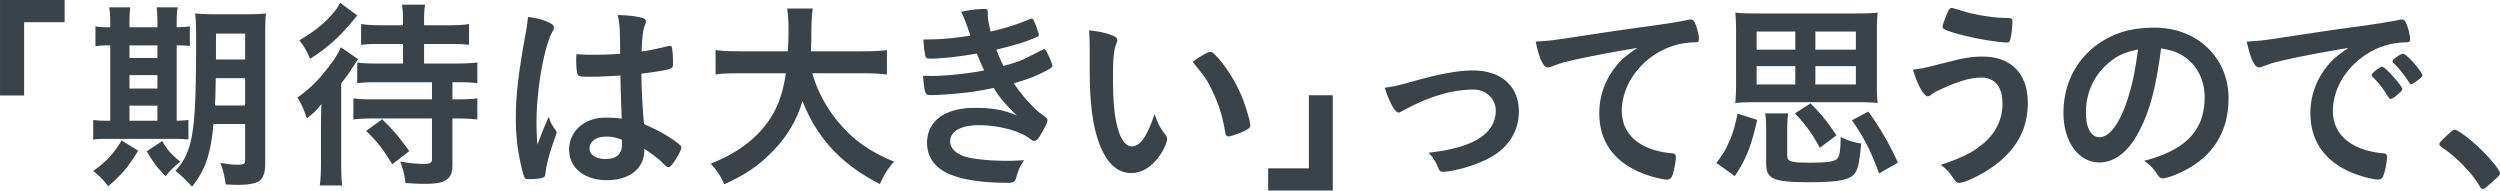 <svg width="1207" height="92" viewBox="0 0 1207 92" fill="none" xmlns="http://www.w3.org/2000/svg"><path d="M.006 46.098V0h31.198v10.714h-19.56v35.384H.006zM53.221 11.5c0-3.342-.098-5.7-.489-7.962h10.171c-.293 2.36-.391 4.62-.391 8.06v1.573h13.496V11.5c0-3.637-.098-5.8-.391-7.962h10.17c-.39 2.261-.488 4.424-.488 8.06v1.573c3.227-.098 4.792-.197 6.357-.491v9.534c-1.663-.197-3.032-.295-6.357-.295v36.367c3.13-.098 4.107-.196 5.672-.393v9.436c-1.956-.197-4.107-.295-7.922-.295H52.341c-3.912 0-5.672.098-7.335.393v-9.534c1.76.295 3.423.393 7.042.393h1.173V21.92c-3.52 0-5.379.098-7.14.393V12.68c1.566.394 3.424.492 7.14.492V11.5zm13.496 61.235c-4.89 7.962-7.335 10.91-14.474 17.2-2.054-2.751-3.52-4.324-7.237-7.37 6.455-4.719 9.78-8.159 13.692-14.745l8.02 4.915zm9.291-44.722v-6.094H62.512v6.094h13.496zm0 14.743V36.27H62.512v6.487h13.496zm0 15.53v-7.273H62.512v7.273h13.496zm1.76 24.475c-2.933-3.244-3.227-3.735-6.943-9.731l7.432-4.915c3.228 5.013 3.521 5.406 8.802 10.026-3.031 2.26-5.183 4.423-7.139 6.979l-2.152-2.36zm25.33-22.902c-1.467 14.842-3.814 21.82-10.367 30.273-2.933-3.243-4.694-4.914-8.019-7.666 8.606-9.633 9.975-18.577 9.975-63.594 0-6.684-.097-9.043-.489-12.385 2.934.295 5.673.393 10.465.393h13.692c5.085 0 7.334-.098 10.073-.393-.294 2.36-.391 5.21-.391 10.32v62.415c0 4.718-1.272 7.569-3.912 8.748-1.859.786-5.086 1.278-9.096 1.278-1.369 0-1.467 0-6.063-.197-.587-4.03-1.076-6.389-2.543-10.419 4.108.688 6.161.885 8.313.885 2.934 0 3.619-.393 3.619-1.966V59.86h-15.257zm1.076-22.115c-.098 5.602-.196 9.632-.391 13.17h14.572v-13.17h-14.181zm14.181-21.526h-14.083V28.7h14.083V16.218zm36.612 44.231c0-2.032.065-5.439.195-10.222-2.542 3.243-3.031 3.735-7.041 6.978-1.467-4.62-2.543-6.88-4.499-10.124 6.455-4.62 10.562-8.748 15.746-15.726 2.347-2.949 4.107-5.996 5.183-8.552l8.411 5.8c-.685.786-1.467 2.064-2.641 3.833-1.76 2.752-3.032 4.62-5.574 7.765v38.333c0 5.111.097 8.453.489 11.009H154.38c.391-2.752.587-6.094.587-11.205v-17.89zM172.473 7.47a131.49 131.49 0 01-2.543 3.047c-6.553 7.863-12.323 12.876-20.244 17.889-1.467-3.735-3.032-6.29-5.184-8.944 9.389-5.406 16.333-11.795 19.756-18.086l8.215 6.094zm11.246 13.76c-4.498 0-6.454.1-9.388.394V11.598c2.836.393 5.281.59 9.682.59h10.562V9.534c0-2.654-.098-4.62-.489-7.273h11.149c-.391 2.359-.489 4.423-.489 7.371v2.556h12.127c4.303 0 6.748-.098 9.584-.59v10.026c-2.836-.295-4.89-.393-9.486-.393h-12.225v9.436h15.746c4.205 0 7.139-.197 9.975-.492v10.026c-2.445-.393-5.183-.492-9.878-.492h-2.151v8.257h2.249c4.303 0 6.944-.099 9.78-.492v10.223c-2.543-.295-5.575-.492-9.584-.492h-2.445v21.919c0 4.226-.685 6.094-2.934 7.667-2.054 1.474-4.988 1.965-10.954 1.965-2.249 0-4.303-.098-8.801-.393-.489-4.226-1.174-6.88-2.543-10.32 4.89.786 8.117 1.08 11.344 1.08 3.228 0 4.01-.49 4.01-2.358v-19.56h-28.263c-4.108 0-6.749.098-9.682.492V47.474c2.64.394 5.183.492 9.193.492h28.752v-8.257h-26.894c-4.401 0-6.357.099-9.193.492V30.175c2.836.393 4.89.492 9.193.492h12.909V21.23h-10.856zm5.673 58.09c-4.988-8.06-7.042-10.615-12.616-16.12l7.726-5.602c5.379 5.21 7.628 7.864 13.105 15.334l-8.215 6.388zm78.922-16.414c.294.393.391.688.391 1.081s-.554 2.097-1.662 5.111c-2.054 5.996-3.325 10.91-3.716 14.744-.098 1.278-.489 1.77-1.761 2.064-1.369.393-4.009.59-6.552.59-.978 0-1.467-.197-1.761-.787-.88-1.867-2.445-8.65-3.227-14.153-.685-4.62-.978-9.436-.978-14.45 0-11.303 1.271-22.016 4.792-41.281.587-3.145.783-4.62 1.076-7.667 4.499.59 7.628 1.474 10.464 2.85 1.467.787 2.054 1.475 2.054 2.36 0 .59-.195 1.08-.684 1.867-4.01 6.88-7.727 28.111-7.727 43.838 0 2.359.098 6.094.392 10.812 2.347-6.094 3.423-8.847 5.574-13.565.685 2.654 1.369 3.932 3.325 6.586zm16.43-25.85c-4.694 0-5.672-.197-5.965-1.278-.294-.885-.587-4.03-.587-6.29 0-.787 0-1.573.098-3.343 2.64.197 4.205.295 7.432.295 5.281 0 8.607-.098 13.692-.491-.098-12.483-.196-14.056-1.174-18.675 4.793.098 8.411.491 11.541 1.277 1.467.393 2.053.885 2.053 1.868 0 .393-.097.688-.391 1.474-.978 2.26-1.467 6.094-1.662 12.974 3.618-.49 6.748-1.179 12.616-2.555.489-.197.684-.197.978-.197.586 0 .88.295 1.075.983.196.885.489 4.62.489 6.684 0 2.457-.097 2.85-1.075 3.244-1.565.786-5.868 1.474-14.181 2.555 0 6.782.587 17.987 1.271 24.376 6.161 2.654 10.367 4.915 14.67 7.962 2.738 1.966 3.325 2.654 3.325 3.342 0 1.08-1.76 4.423-3.814 7.273-1.174 1.671-1.76 2.163-2.445 2.163-.685 0-.685 0-2.934-2.163-2.152-2.162-4.401-3.833-8.704-6.684v.787c0 8.65-7.139 14.35-17.995 14.35-10.855 0-18.288-5.897-18.288-14.743 0-8.847 7.433-15.432 17.31-15.432 3.619 0 5.477.098 8.117.491-.26-5.11-.489-12.056-.684-20.837-4.205.295-10.856.59-14.768.59zm8.02 28.897c-4.89 0-8.117 2.26-8.117 5.7 0 3.146 3.031 5.112 7.726 5.112 5.183 0 7.921-2.359 7.921-6.88 0-1.376-.098-2.458-.098-2.458-2.542-.983-4.792-1.474-7.432-1.474zm99.461-30.568c2.249 8.453 7.237 17.594 13.496 24.67 6.943 8.06 14.767 13.368 25.916 17.988-3.227 3.735-4.498 5.799-6.846 10.812-18.581-9.535-30.317-22.116-37.358-40.103-2.837 9.633-7.824 17.889-15.355 25.26-6.357 6.39-13.105 10.813-22.395 14.941-1.565-3.637-3.521-6.585-6.553-9.927 11.442-4.62 19.56-10.223 25.623-17.594 5.868-7.176 8.998-14.744 10.66-26.047h-22.102c-5.966 0-8.704.098-11.834.59V24.178c2.934.394 6.357.59 11.834.59h23.08c.196-4.324.294-6.585.294-10.32 0-4.718-.196-7.569-.685-10.32h12.42c-.489 3.341-.586 4.619-.684 11.106 0 4.03-.098 6.192-.196 9.534h24.841c5.281 0 8.704-.196 11.833-.59v11.795c-3.618-.393-6.552-.59-11.735-.59h-24.254zm79.412-9.535c-8.411 1.475-17.115 2.458-22.396 2.458-1.565 0-2.249-.295-2.445-1.18-.391-1.474-.782-4.423-.978-8.06 7.922 0 13.985-.491 22.689-1.867-.326-.983-.913-2.687-1.76-5.111-.881-2.36-1.663-4.325-2.739-6.39 4.206-.884 8.02-1.375 11.541-1.375.88 0 1.369.59 1.369 1.572v1.377c0 1.769.391 4.128 1.369 7.961 7.335-1.67 13.594-3.735 18.581-5.897.783-.295.978-.394 1.272-.394.489 0 .782.492 1.662 2.556.881 2.26 1.761 4.816 1.761 5.308 0 .491-.196.688-.783.983-5.77 2.457-8.41 3.341-19.755 6.192 1.369 3.44 1.761 4.325 3.423 7.863 5.379-1.474 8.02-2.359 9.976-3.342l9.193-4.62.293-.196c.098 0 .293.098.391.098.391 0 .782.59 1.663 2.458 1.173 2.359 2.151 5.012 2.151 5.602 0 .459-.684 1.049-2.054 1.77-5.378 2.948-9.584 4.62-16.625 6.585 3.912 5.799 9.486 12.09 12.811 14.449 3.325 2.359 3.423 2.555 3.423 3.538 0 .885-.978 2.949-2.836 6.192-1.662 2.85-2.445 3.637-3.521 3.637-.586 0-.684 0-2.151-1.081-4.988-3.833-15.061-6.487-24.743-6.487-8.411 0-13.692 2.949-13.692 7.863 0 3.047 2.347 5.504 6.553 7.077 3.814 1.376 12.224 2.26 21.32 2.26 2.151 0 4.009-.098 7.824-.294-1.761 2.555-2.641 4.325-3.815 8.453-.586 2.064-1.271 2.457-4.303 2.457-10.464 0-19.755-1.18-26.014-3.44-8.313-2.949-12.714-8.453-12.714-15.825 0-10.517 8.607-16.906 22.885-16.906 8.802 0 14.376.983 20.538 3.735-5.477-5.21-8.411-8.748-11.247-13.367-4.694.982-7.042 1.376-10.171 1.867-5.575.786-15.746 1.573-19.853 1.573-3.13 0-3.228-.099-4.108-9.338 2.152.098 3.814.098 4.792.098 6.26 0 18.191-1.277 24.743-2.653-1.173-2.458-2.445-5.308-3.52-8.159zm54.473-2.359c0-2.85-.098-6.683-.293-8.846 4.498.492 7.823 1.18 10.464 2.163 2.347.884 3.13 1.474 3.13 2.555 0 .393-.131.918-.392 1.573-1.271 3.342-1.662 7.077-1.662 16.021 0 12.581.782 20.445 2.738 26.44 1.467 4.62 3.716 7.274 6.357 7.274 4.01 0 7.335-4.718 10.953-15.628 1.859 5.013 2.543 6.487 5.281 10.025.489.688.783 1.377.783 2.064 0 1.573-1.467 4.915-3.423 7.765-3.814 5.603-8.704 8.65-13.887 8.65-7.531 0-13.203-6.094-16.724-18.184-2.249-7.863-3.325-17.79-3.325-31.551v-10.32zm58.239 1.573c.587 0 1.075.295 1.858.983 4.89 4.718 9.975 12.581 13.203 20.248 2.151 5.21 4.205 12.188 4.205 14.252 0 .983-.489 1.474-2.543 2.556-2.249 1.18-6.846 2.752-8.019 2.752-.88 0-1.272-.492-1.565-2.261-1.271-7.568-3.032-13.073-6.063-19.462-2.739-5.7-2.934-5.995-9.585-14.252 4.108-3.047 7.335-4.816 8.509-4.816zM643.467 46v46H612.27V81.286h19.657V46h11.54zm39.67-6.979c12.322-3.44 21.222-5.012 27.872-5.012 13.789 0 22.298 7.568 22.298 19.854 0 7.372-3.032 13.86-8.802 18.774-3.814 3.243-9.486 5.995-17.017 8.256-4.205 1.18-8.704 2.064-10.66 2.064-1.173 0-1.76-.295-2.151-1.277-1.369-3.44-2.934-5.898-4.988-7.962 21.516-2.26 32.469-9.141 32.469-20.346 0-5.701-4.694-10.124-10.758-10.124-10.562 0-22.102 3.538-34.229 10.32-.978.492-1.565.787-1.956.787-1.663 0-4.401-4.915-6.65-11.992 4.792-.688 6.454-1.08 14.572-3.342zm73.641-9.337c-2.542.59-3.423.884-6.943 2.162-1.272.492-1.956.688-2.543.688-2.152 0-4.108-4.03-5.868-12.483 6.259-.295 8.509-.59 19.364-2.26 11.736-1.77 26.601-4.03 34.425-5.013 8.802-1.18 15.843-2.36 19.56-3.146.684-.196.978-.196 1.467-.196 1.271 0 1.76.59 2.64 3.047.782 2.064 1.369 5.013 1.369 6.389 0 1.18-.391 1.572-1.76 1.572-2.054 0-3.912.197-5.77.492-16.528 2.752-29.731 17.299-29.731 32.632 0 11.5 8.998 19.069 24.254 20.445 1.369.098 1.858.59 1.858 1.769 0 2.457-.978 7.175-1.858 9.338-.489 1.08-1.271 1.572-2.543 1.572-1.271 0-4.205-.59-7.237-1.474-16.625-4.915-25.329-15.53-25.329-30.568 0-8.159 2.64-15.727 7.726-22.214 2.738-3.539 5.085-5.504 10.66-9.338-12.812 2.163-26.308 4.718-33.741 6.586zm71.859 48.948c2.934-3.735 4.205-5.7 5.966-9.73 2.053-4.522 2.934-7.569 4.303-14.056l9.486 3.047c-3.032 13.073-5.477 19.167-10.855 27.128l-8.9-6.389zm77.505-38.235c0 4.129.098 6.488.391 9.338-2.738-.295-6.063-.393-9.78-.393h-49.388c-3.423 0-7.041.098-9.584.393.293-2.949.391-5.504.391-9.337V15.825c0-4.423-.098-7.175-.391-9.73 2.543.294 5.379.392 9.682.392h49.29c4.401 0 7.237-.098 9.78-.393-.293 2.556-.391 5.013-.391 9.73v24.574zm-58.043-25.162v8.748h18.679v-8.748h-18.679zm0 16.71v8.846h18.679v-8.846h-18.679zm14.767 43.149c0 2.949 1.761 3.44 11.345 3.44 8.704 0 12.029-.59 13.105-2.359.88-1.278 1.271-3.735 1.369-10.025 3.423 1.67 6.063 2.555 9.878 3.145-.881 10.025-1.761 13.564-4.01 15.431-2.739 2.36-8.704 3.244-20.929 3.244-17.701 0-20.929-1.474-20.929-9.338v-14.94c0-5.013-.098-6.585-.489-8.944h11.149c-.391 2.457-.489 3.931-.489 8.944v11.402zm15.746-3.735c-3.717-6.88-6.944-11.303-12.029-16.611l7.53-4.816c5.477 5.504 8.313 9.042 12.518 15.431l-8.019 5.996zm17.408-47.376v-8.748h-19.56v8.748h19.56zm0 16.808v-8.846h-19.56v8.846h19.56zm11.198 42.953c-4.206-11.304-6.944-16.808-13.105-25.654l7.921-4.227c5.966 8.355 10.171 15.629 14.279 24.671l-9.095 5.21zm34.743-54.159c6.356-1.67 10.562-2.26 15.158-2.26 13.887 0 21.907 8.256 21.907 22.41 0 12.286-5.281 22.214-15.941 30.077-5.672 4.227-14.279 8.453-17.115 8.453-1.271 0-1.565-.295-3.618-3.244-1.467-2.26-2.934-3.636-5.379-5.406 11.247-3.833 15.941-6.29 21.026-10.713 5.868-5.21 8.802-11.5 8.802-18.97 0-7.962-3.716-12.483-10.269-12.483-5.281 0-12.127 2.064-21.026 6.389-1.272.59-1.956 1.08-3.619 2.26-.391.197-.782.394-1.173.394-1.858 0-4.988-5.505-7.14-12.877 3.619-.294 5.477-.786 18.387-4.03zm6.552-23.982c3.521 1.08 8.802 2.064 13.594 2.653 1.956.197 2.64.295 7.628.492 1.467 0 1.858.393 1.858 1.474 0 3.244-.684 8.551-1.271 9.534-.196.59-.685.787-1.369.787-2.25 0-10.171-1.081-14.768-2.064-7.726-1.573-14.474-3.539-15.843-4.62-.293-.295-.489-.688-.489-1.081 0-.787 2.054-6.094 3.032-7.962.489-.786.782-.983 1.369-.983.326 0 2.412.59 6.259 1.77zm82.937 60.153c-4.7 8.159-11.15 12.68-17.8 12.68-10.17 0-17.411-10.026-17.411-23.983 0-15.53 7.821-28.898 21.221-35.974 6.55-3.539 13.59-5.111 22.89-5.111 20.44 0 35.59 14.546 35.59 34.008 0 17.2-8.41 29.586-24.64 36.564-3.23 1.376-5.77 2.163-7.04 2.163-1.18 0-1.67-.394-2.94-2.261-1.66-2.556-3.52-4.423-6.16-6.192 20.15-5.21 29.24-14.744 29.24-30.667 0-8.158-3.42-15.039-9.48-19.363-3.43-2.36-6.16-3.342-11.54-4.227-2.74 20.74-5.97 32.043-11.93 42.363zm-14.09-34.794c-6.55 5.799-10.27 14.055-10.27 23.294 0 7.569 2.45 11.992 6.56 11.992 4.89 0 9.87-6.782 13.59-18.479 2.35-7.372 3.52-12.974 4.99-23.884-6.95 1.474-10.37 3.145-14.87 7.076zm82.75-1.278c-2.54.59-3.42.884-6.94 2.162-1.27.492-1.96.688-2.54.688-2.15 0-4.11-4.03-5.87-12.483 6.26-.295 8.51-.59 19.36-2.26 11.74-1.77 26.6-4.03 34.43-5.013 8.8-1.18 15.84-2.36 19.56-3.146.68-.196.98-.196 1.46-.196 1.28 0 1.76.59 2.64 3.047.79 2.064 1.37 5.013 1.37 6.389 0 1.18-.39 1.572-1.76 1.572-2.05 0-3.91.197-5.77.492-16.52 2.752-29.73 17.299-29.73 32.632 0 11.5 9 19.069 24.26 20.445 1.37.098 1.86.59 1.86 1.769 0 2.457-.98 7.175-1.86 9.338-.49 1.08-1.27 1.572-2.55 1.572-1.27 0-4.2-.59-7.23-1.474-16.63-4.915-25.33-15.53-25.33-30.568 0-8.159 2.64-15.727 7.72-22.214 2.74-3.539 5.09-5.504 10.66-9.338-12.81 2.163-26.3 4.718-33.74 6.586zm50.08 2.555c1.36 0 9.68 9.338 9.68 10.812 0 .492-.59 1.081-2.35 2.654-1.86 1.573-1.96 1.573-2.74 1.868-.32.13-.55.196-.68.196-.39 0-.49-.098-2.25-2.85-1.57-2.457-3.23-4.62-6.36-7.863-.19-.197-.49-.688-.49-.787.2-.491.3-.786.39-.786.3-.393 1.96-1.77 2.35-2.064.98-.492 1.57-.885 1.66-.983.1-.197.3-.197.3-.197h.49zm16.77 6.782c-1.47 1.082-2.35 1.671-2.84 1.671-.39 0-.58-.196-1.07-.983-2.94-4.423-4.4-6.29-7.53-9.337-.2-.295-.4-.59-.4-.787 0-.491.59-1.08 1.96-2.064 1.37-.983 2.54-1.572 3.03-1.572.69 0 1.86.884 3.91 2.948 2.84 2.95 5.48 6.586 5.48 7.47 0 .59-.68 1.278-2.54 2.654zm15.3 25.556c1.76-1.573 2.25-1.966 2.94-1.966 1.27 0 7.14 4.325 11.44 8.453 4.89 4.522 10.37 11.107 10.37 12.483 0 .885-.2 1.081-3.04 3.637-3.71 3.44-4.49 4.03-5.18 4.03-.59 0-1.17-.394-1.66-1.376-3.42-6.094-11.25-14.154-18.19-18.676-.78-.59-1.18-.983-1.18-1.572 0-.688.2-.983 4.5-5.013z" fill="#3A434A"/></svg>